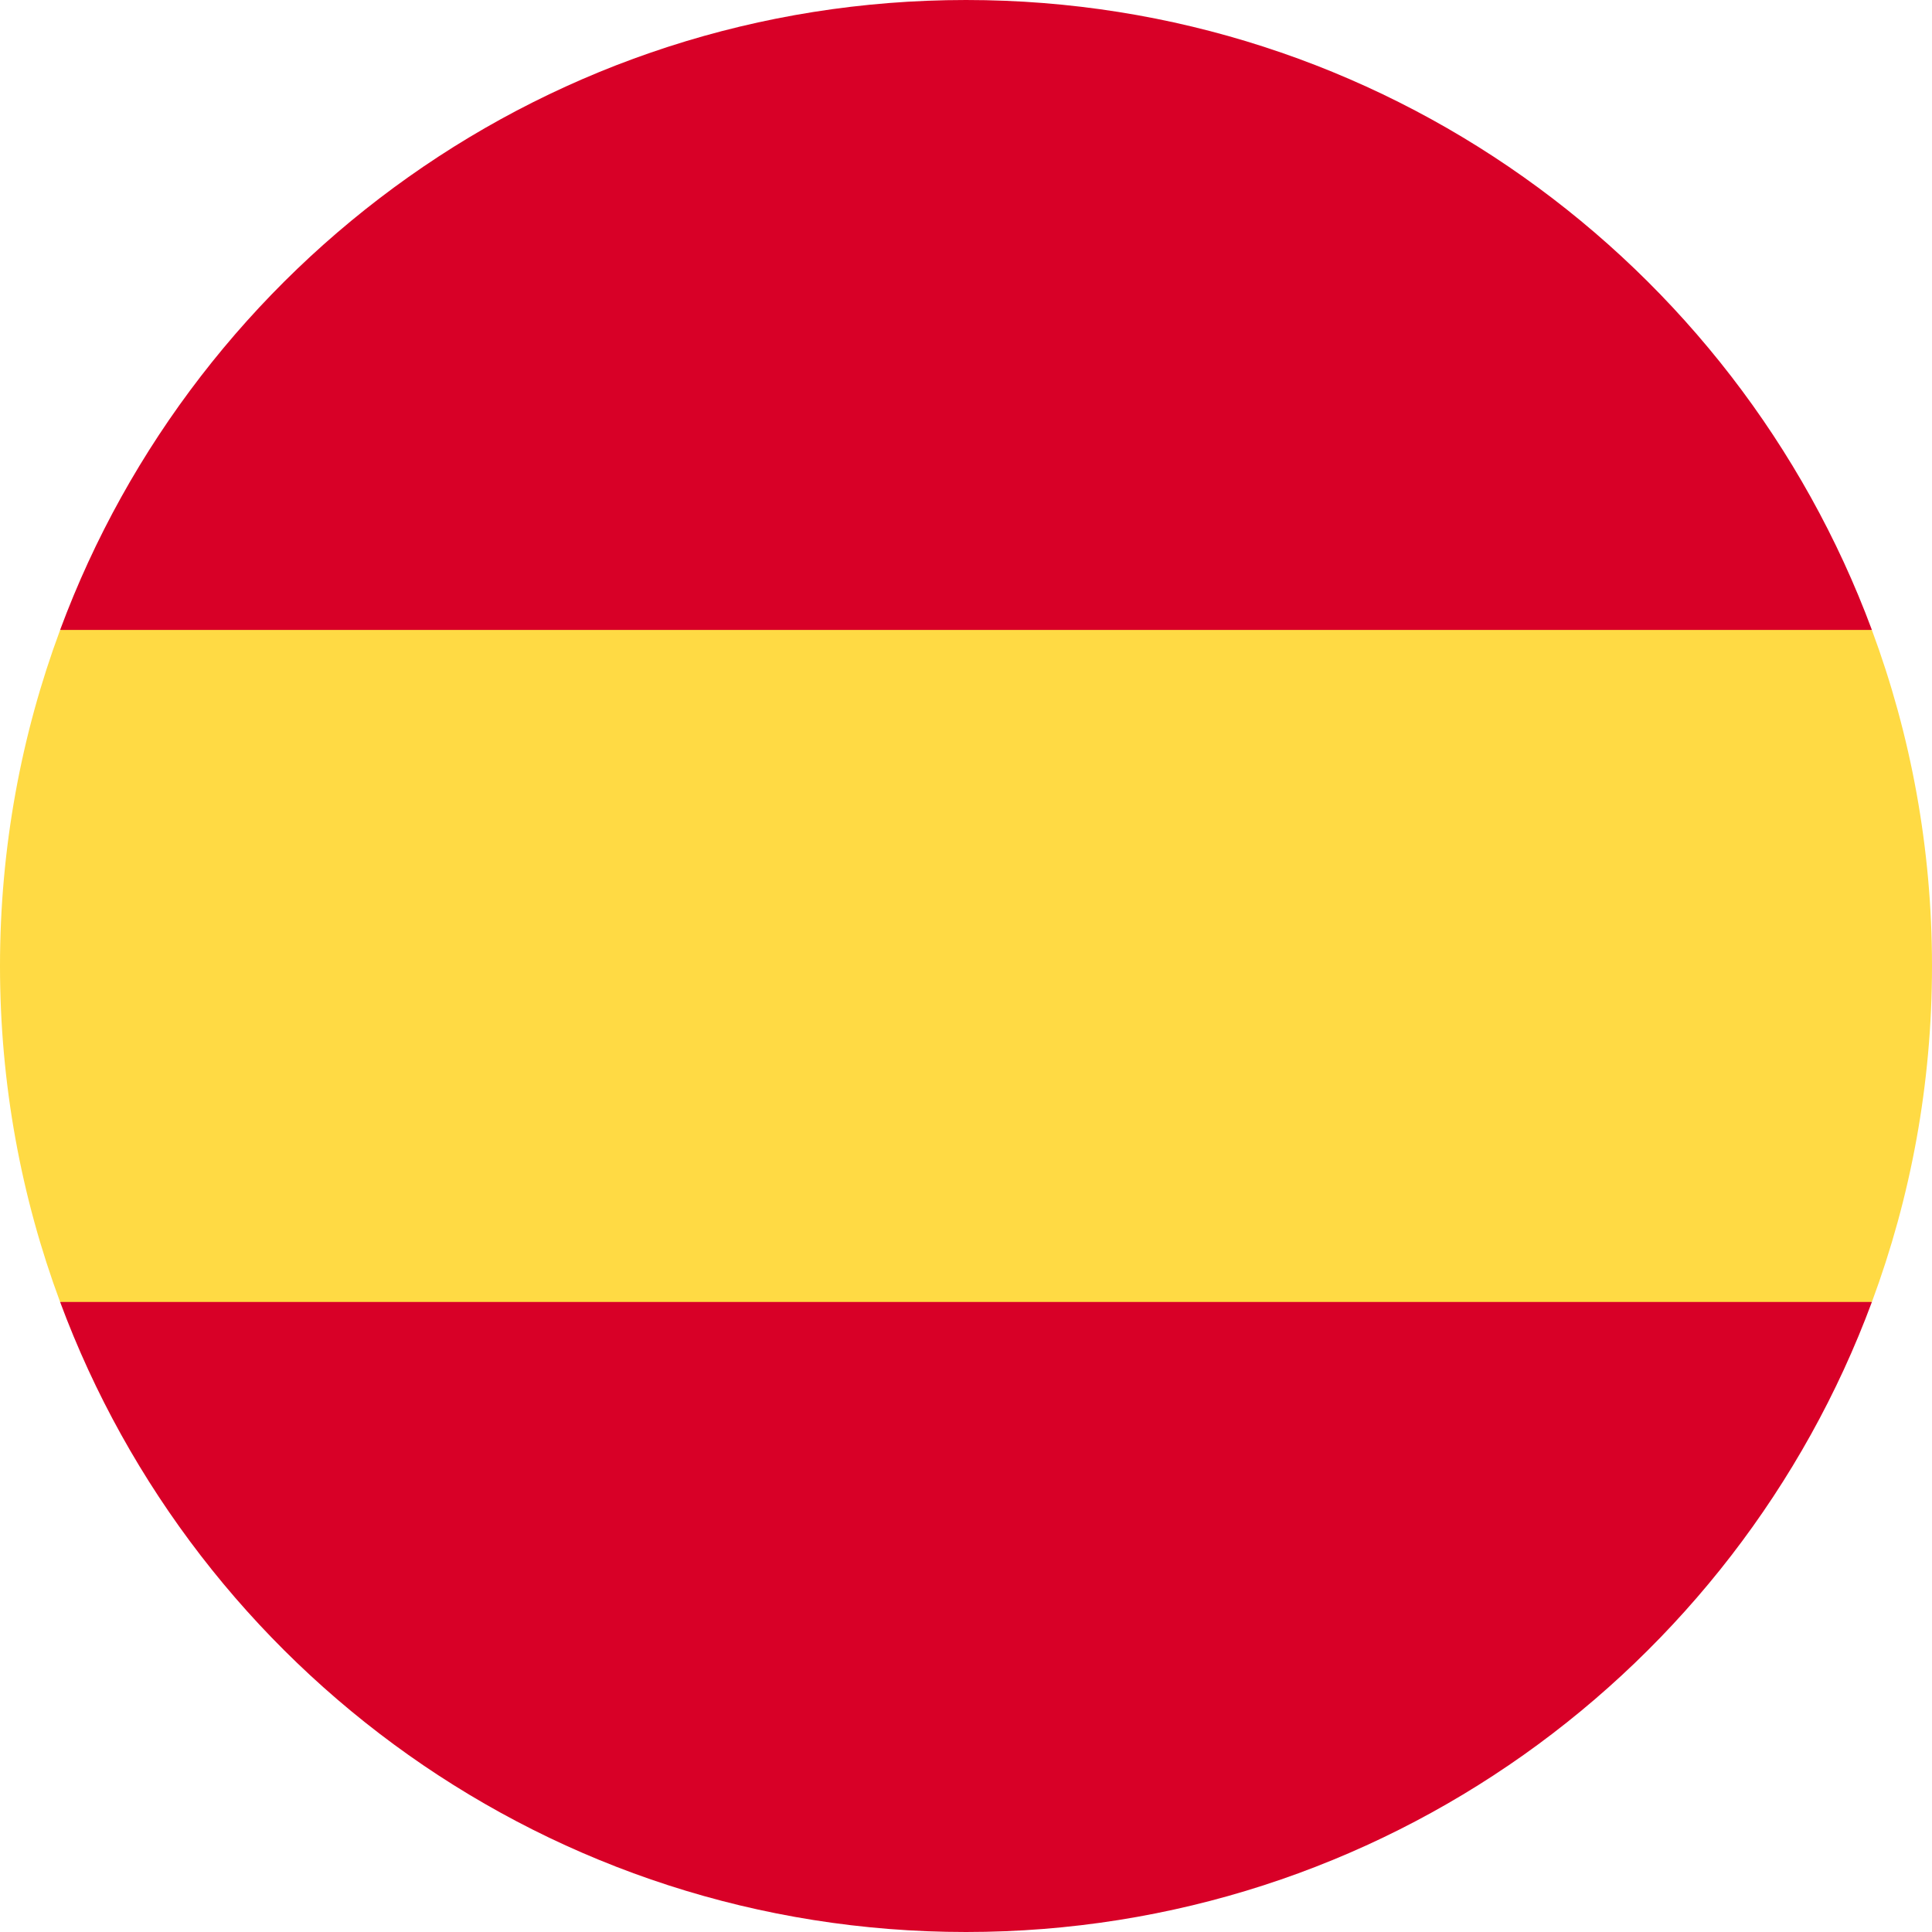 <svg width="18" height="18" viewBox="0 0 18 18" fill="none" xmlns="http://www.w3.org/2000/svg">
<g clip-path="url(#clip0)">
<path d="M0 9C0 7.899 0.198 6.845 0.56 5.87L9 5.087L17.44 5.87C17.802 6.845 18 7.899 18 9C18 10.101 17.802 11.155 17.44 12.13L9 12.913L0.56 12.13C0.198 11.155 0 10.101 0 9Z" fill="#FFDA44"/>
<path d="M17.44 12.13C16.169 15.558 12.87 18 9 18C5.13 18 1.831 15.558 0.56 12.13H17.44Z" fill="#D80027"/>
<path d="M0.56 5.869C1.831 2.442 5.13 -0 9 -0C12.87 -0 16.169 2.442 17.44 5.869H0.56Z" fill="#D80027"/>
</g>
<defs>
<clipPath id="clip0">
<rect width="18" height="18" fill="white" transform="matrix(1 0 0 -1 0 18)"/>
</clipPath>
</defs>
</svg>
